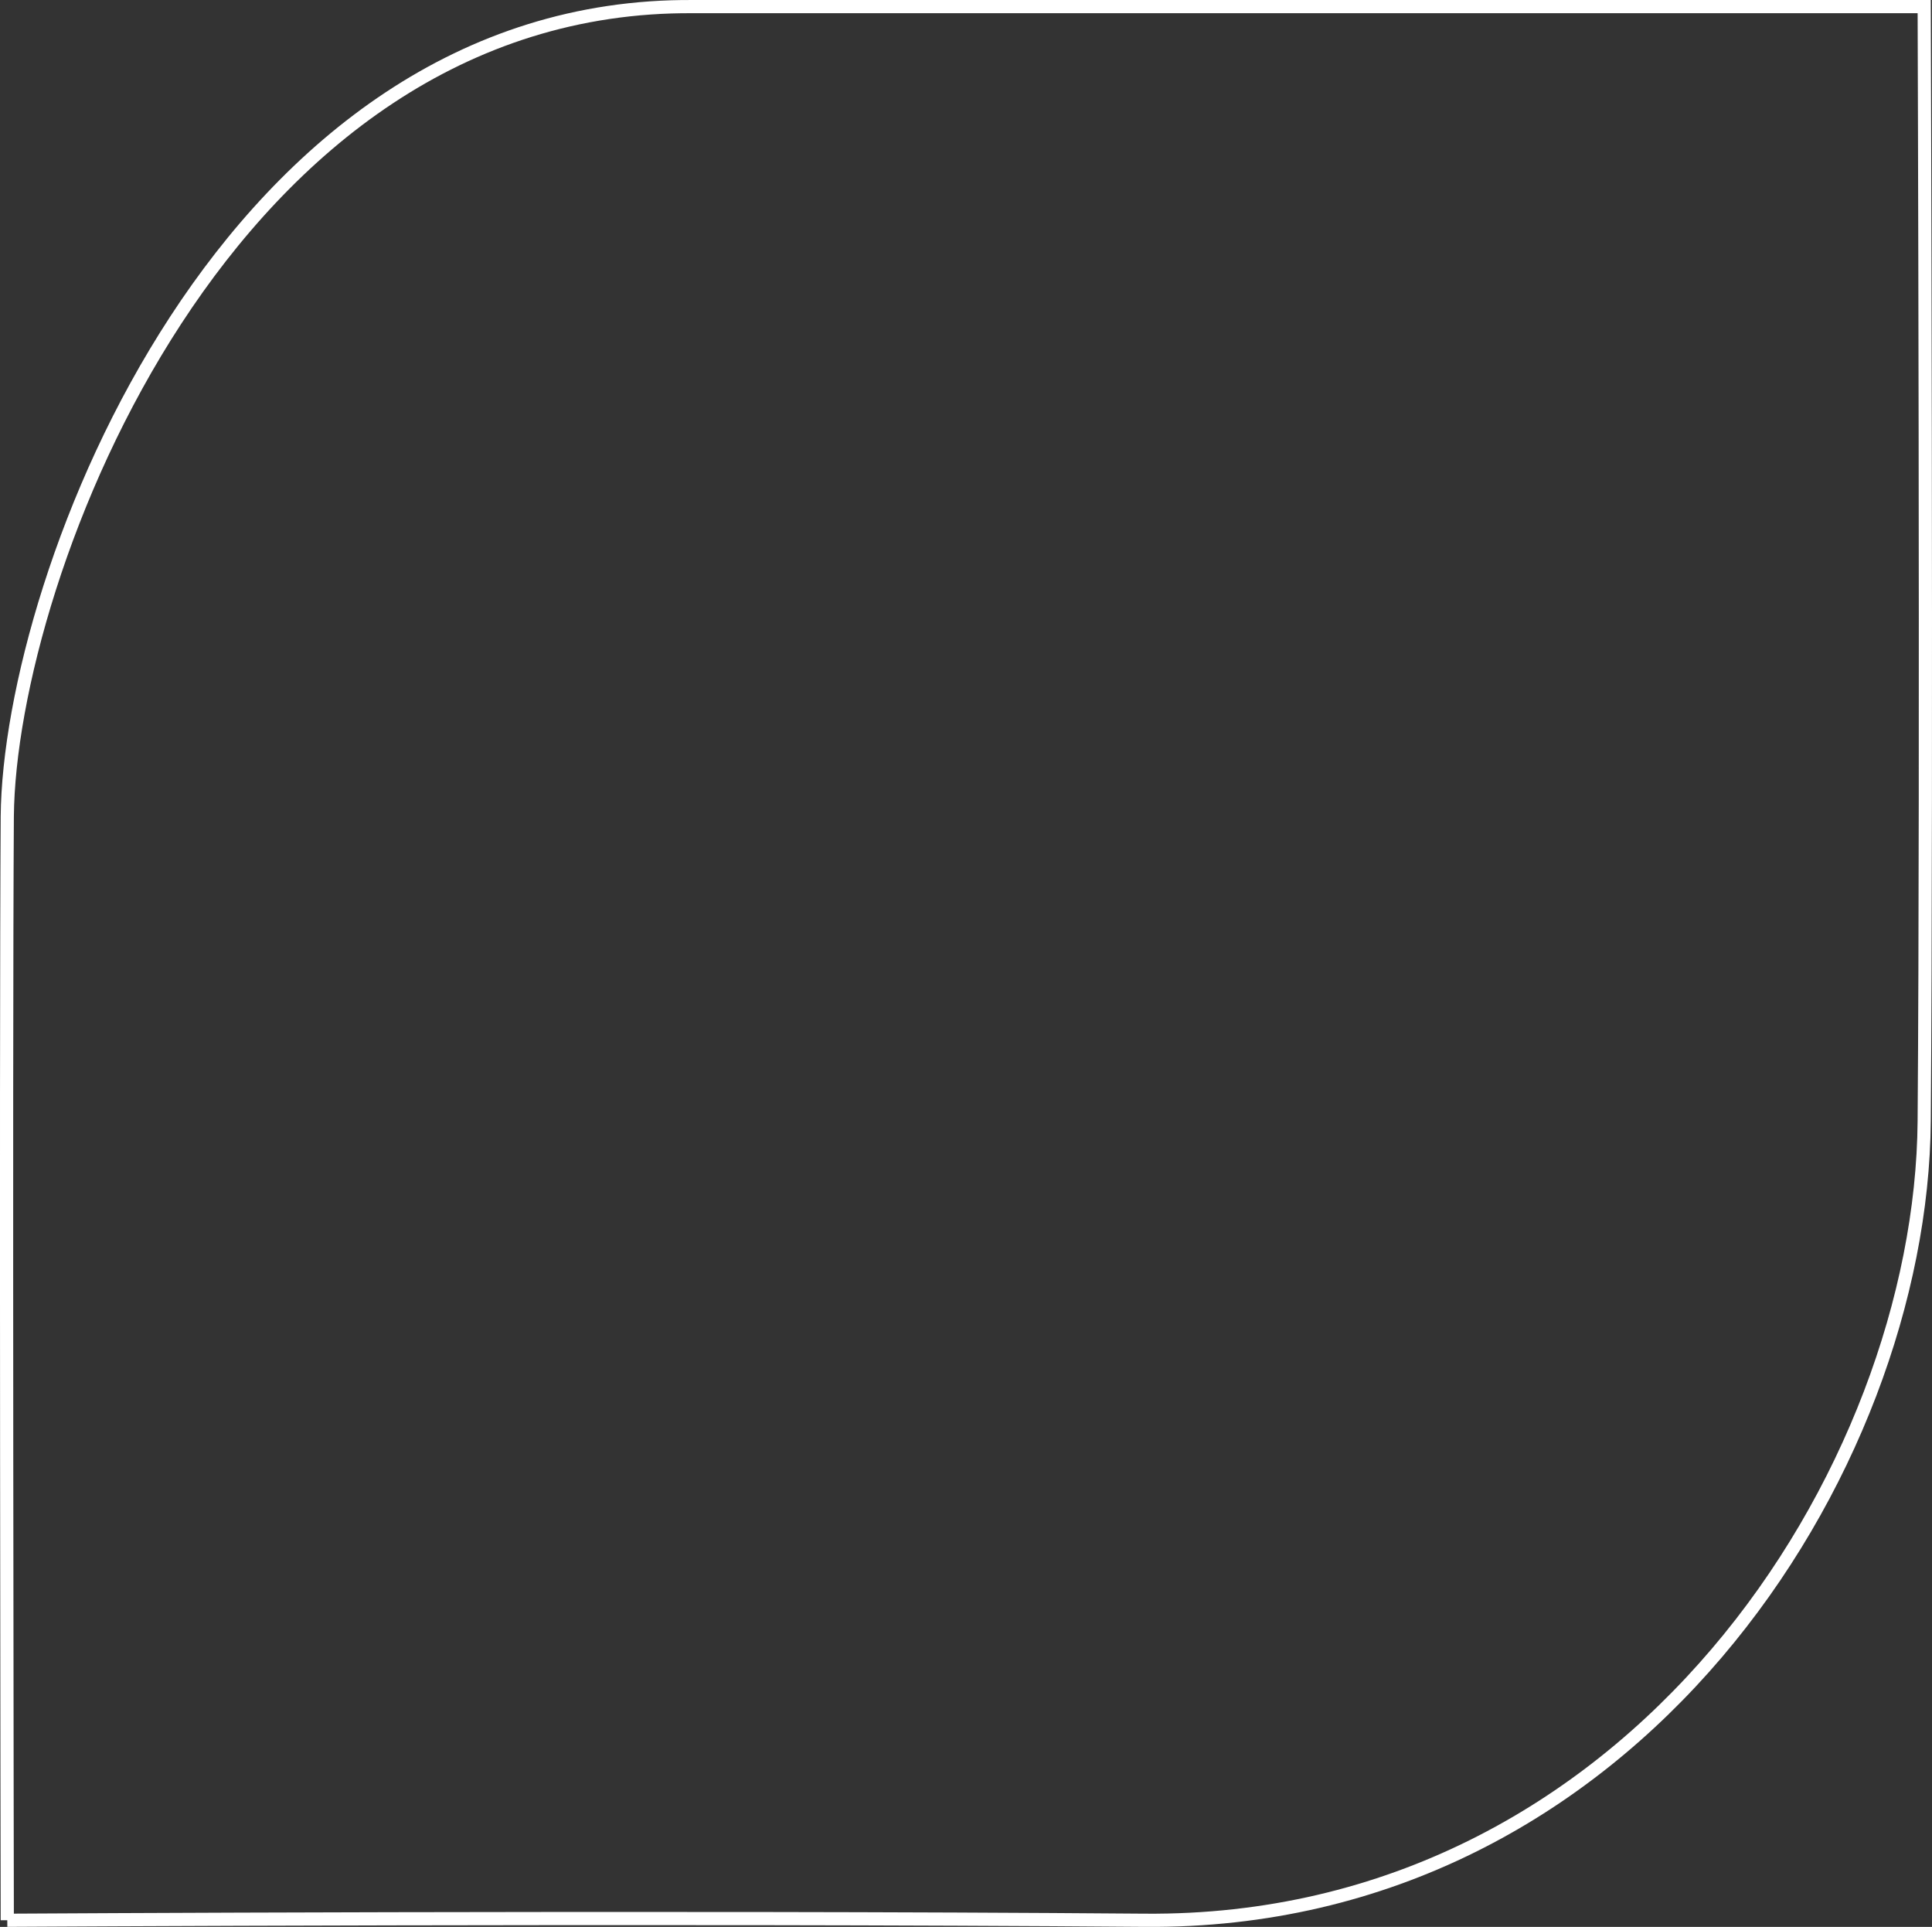 <svg xmlns="http://www.w3.org/2000/svg" width="439.564" height="438.309" viewBox="0 0 439.564 438.309"><rect x="0" y="0" width="439.564" height="438.309" fill="#333333" stroke="none"/><path id="sous-bloc" d="M169.6,678.868s147.763-.9,258.856,0c111.077.89,176.683-102.309,177.277-181.818.626-79.525,0-253.481,0-253.481H325.64C219.424,242.767,170.071,373,169.6,427.8c-.361,54.841,0,251.066,0,251.066" transform="translate(-167.944 -242.065)" fill="none" stroke="#fff" stroke-width="3"></path></svg>